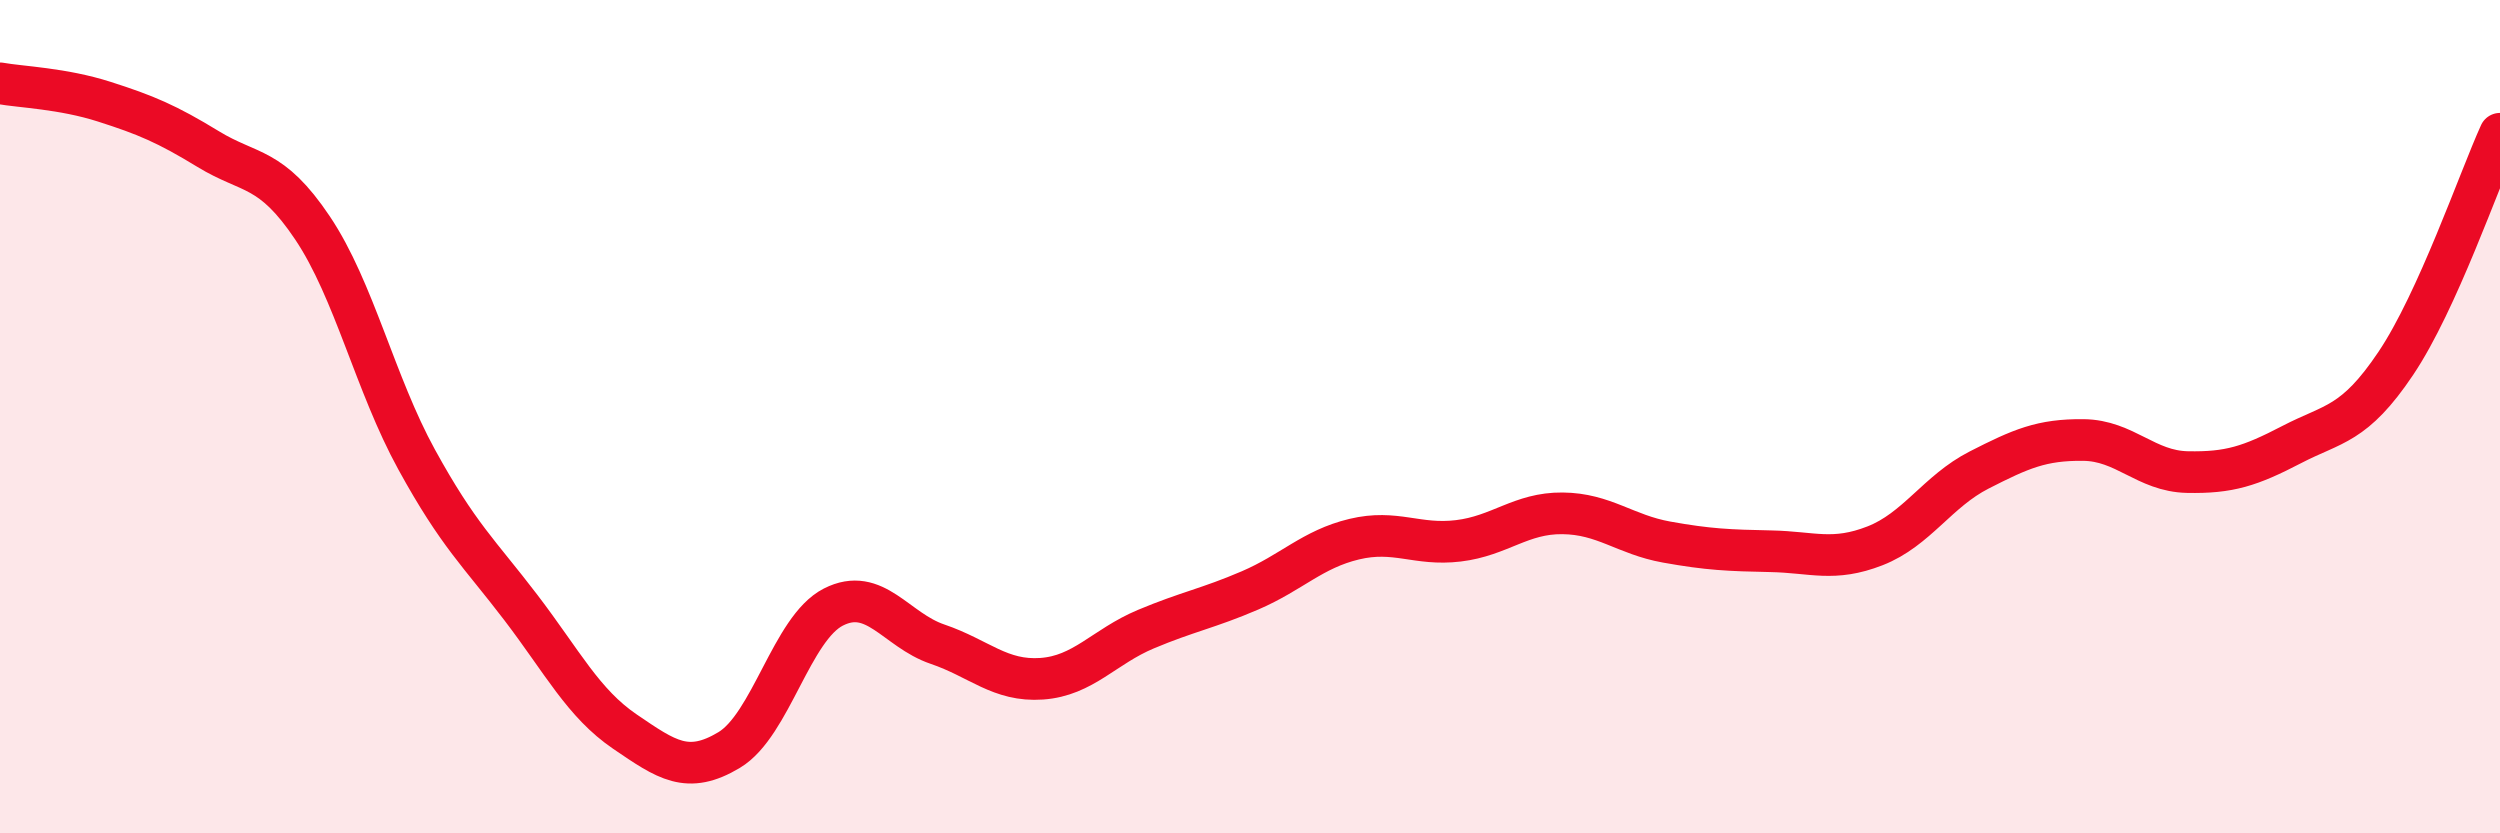 
    <svg width="60" height="20" viewBox="0 0 60 20" xmlns="http://www.w3.org/2000/svg">
      <path
        d="M 0,2 C 0.5,2.09 1.5,2.12 2.5,2.44 C 3.5,2.76 4,2.97 5,3.58 C 6,4.19 6.5,3.98 7.5,5.47 C 8.5,6.96 9,9.21 10,11.03 C 11,12.85 11.5,13.27 12.5,14.58 C 13.5,15.89 14,16.88 15,17.56 C 16,18.24 16.5,18.6 17.5,18 C 18.5,17.4 19,15.08 20,14.57 C 21,14.06 21.5,15.12 22.5,15.46 C 23.5,15.8 24,16.36 25,16.29 C 26,16.22 26.5,15.52 27.5,15.1 C 28.5,14.68 29,14.6 30,14.17 C 31,13.74 31.5,13.18 32.5,12.94 C 33.5,12.7 34,13.1 35,12.98 C 36,12.86 36.5,12.31 37.5,12.32 C 38.5,12.33 39,12.83 40,13.01 C 41,13.19 41.5,13.21 42.5,13.23 C 43.5,13.25 44,13.49 45,13.1 C 46,12.71 46.5,11.79 47.5,11.28 C 48.5,10.77 49,10.55 50,10.56 C 51,10.57 51.5,11.31 52.5,11.33 C 53.5,11.35 54,11.19 55,10.67 C 56,10.15 56.5,10.21 57.5,8.72 C 58.5,7.23 59.5,4.31 60,3.21L60 20L0 20Z"
        fill="#EB0A25"
        opacity="0.1"
        stroke-linecap="round"
        stroke-linejoin="round"
      />
      <path
        d="M 0,2 C 0.5,2.09 1.5,2.12 2.5,2.44 C 3.5,2.76 4,2.97 5,3.58 C 6,4.19 6.5,3.98 7.5,5.47 C 8.5,6.96 9,9.21 10,11.03 C 11,12.85 11.5,13.27 12.5,14.58 C 13.5,15.89 14,16.88 15,17.56 C 16,18.24 16.5,18.6 17.5,18 C 18.5,17.4 19,15.08 20,14.57 C 21,14.06 21.5,15.12 22.5,15.46 C 23.5,15.8 24,16.36 25,16.29 C 26,16.22 26.5,15.52 27.5,15.1 C 28.5,14.68 29,14.6 30,14.17 C 31,13.74 31.5,13.18 32.5,12.94 C 33.5,12.7 34,13.1 35,12.98 C 36,12.86 36.5,12.31 37.5,12.32 C 38.5,12.33 39,12.83 40,13.01 C 41,13.19 41.5,13.21 42.5,13.23 C 43.5,13.25 44,13.49 45,13.1 C 46,12.71 46.5,11.79 47.5,11.28 C 48.5,10.77 49,10.55 50,10.56 C 51,10.57 51.5,11.31 52.5,11.33 C 53.5,11.35 54,11.19 55,10.67 C 56,10.15 56.5,10.21 57.5,8.72 C 58.5,7.23 59.5,4.31 60,3.21"
        stroke="#EB0A25"
        stroke-width="1"
        fill="none"
        stroke-linecap="round"
        stroke-linejoin="round"
      />
    </svg>
  